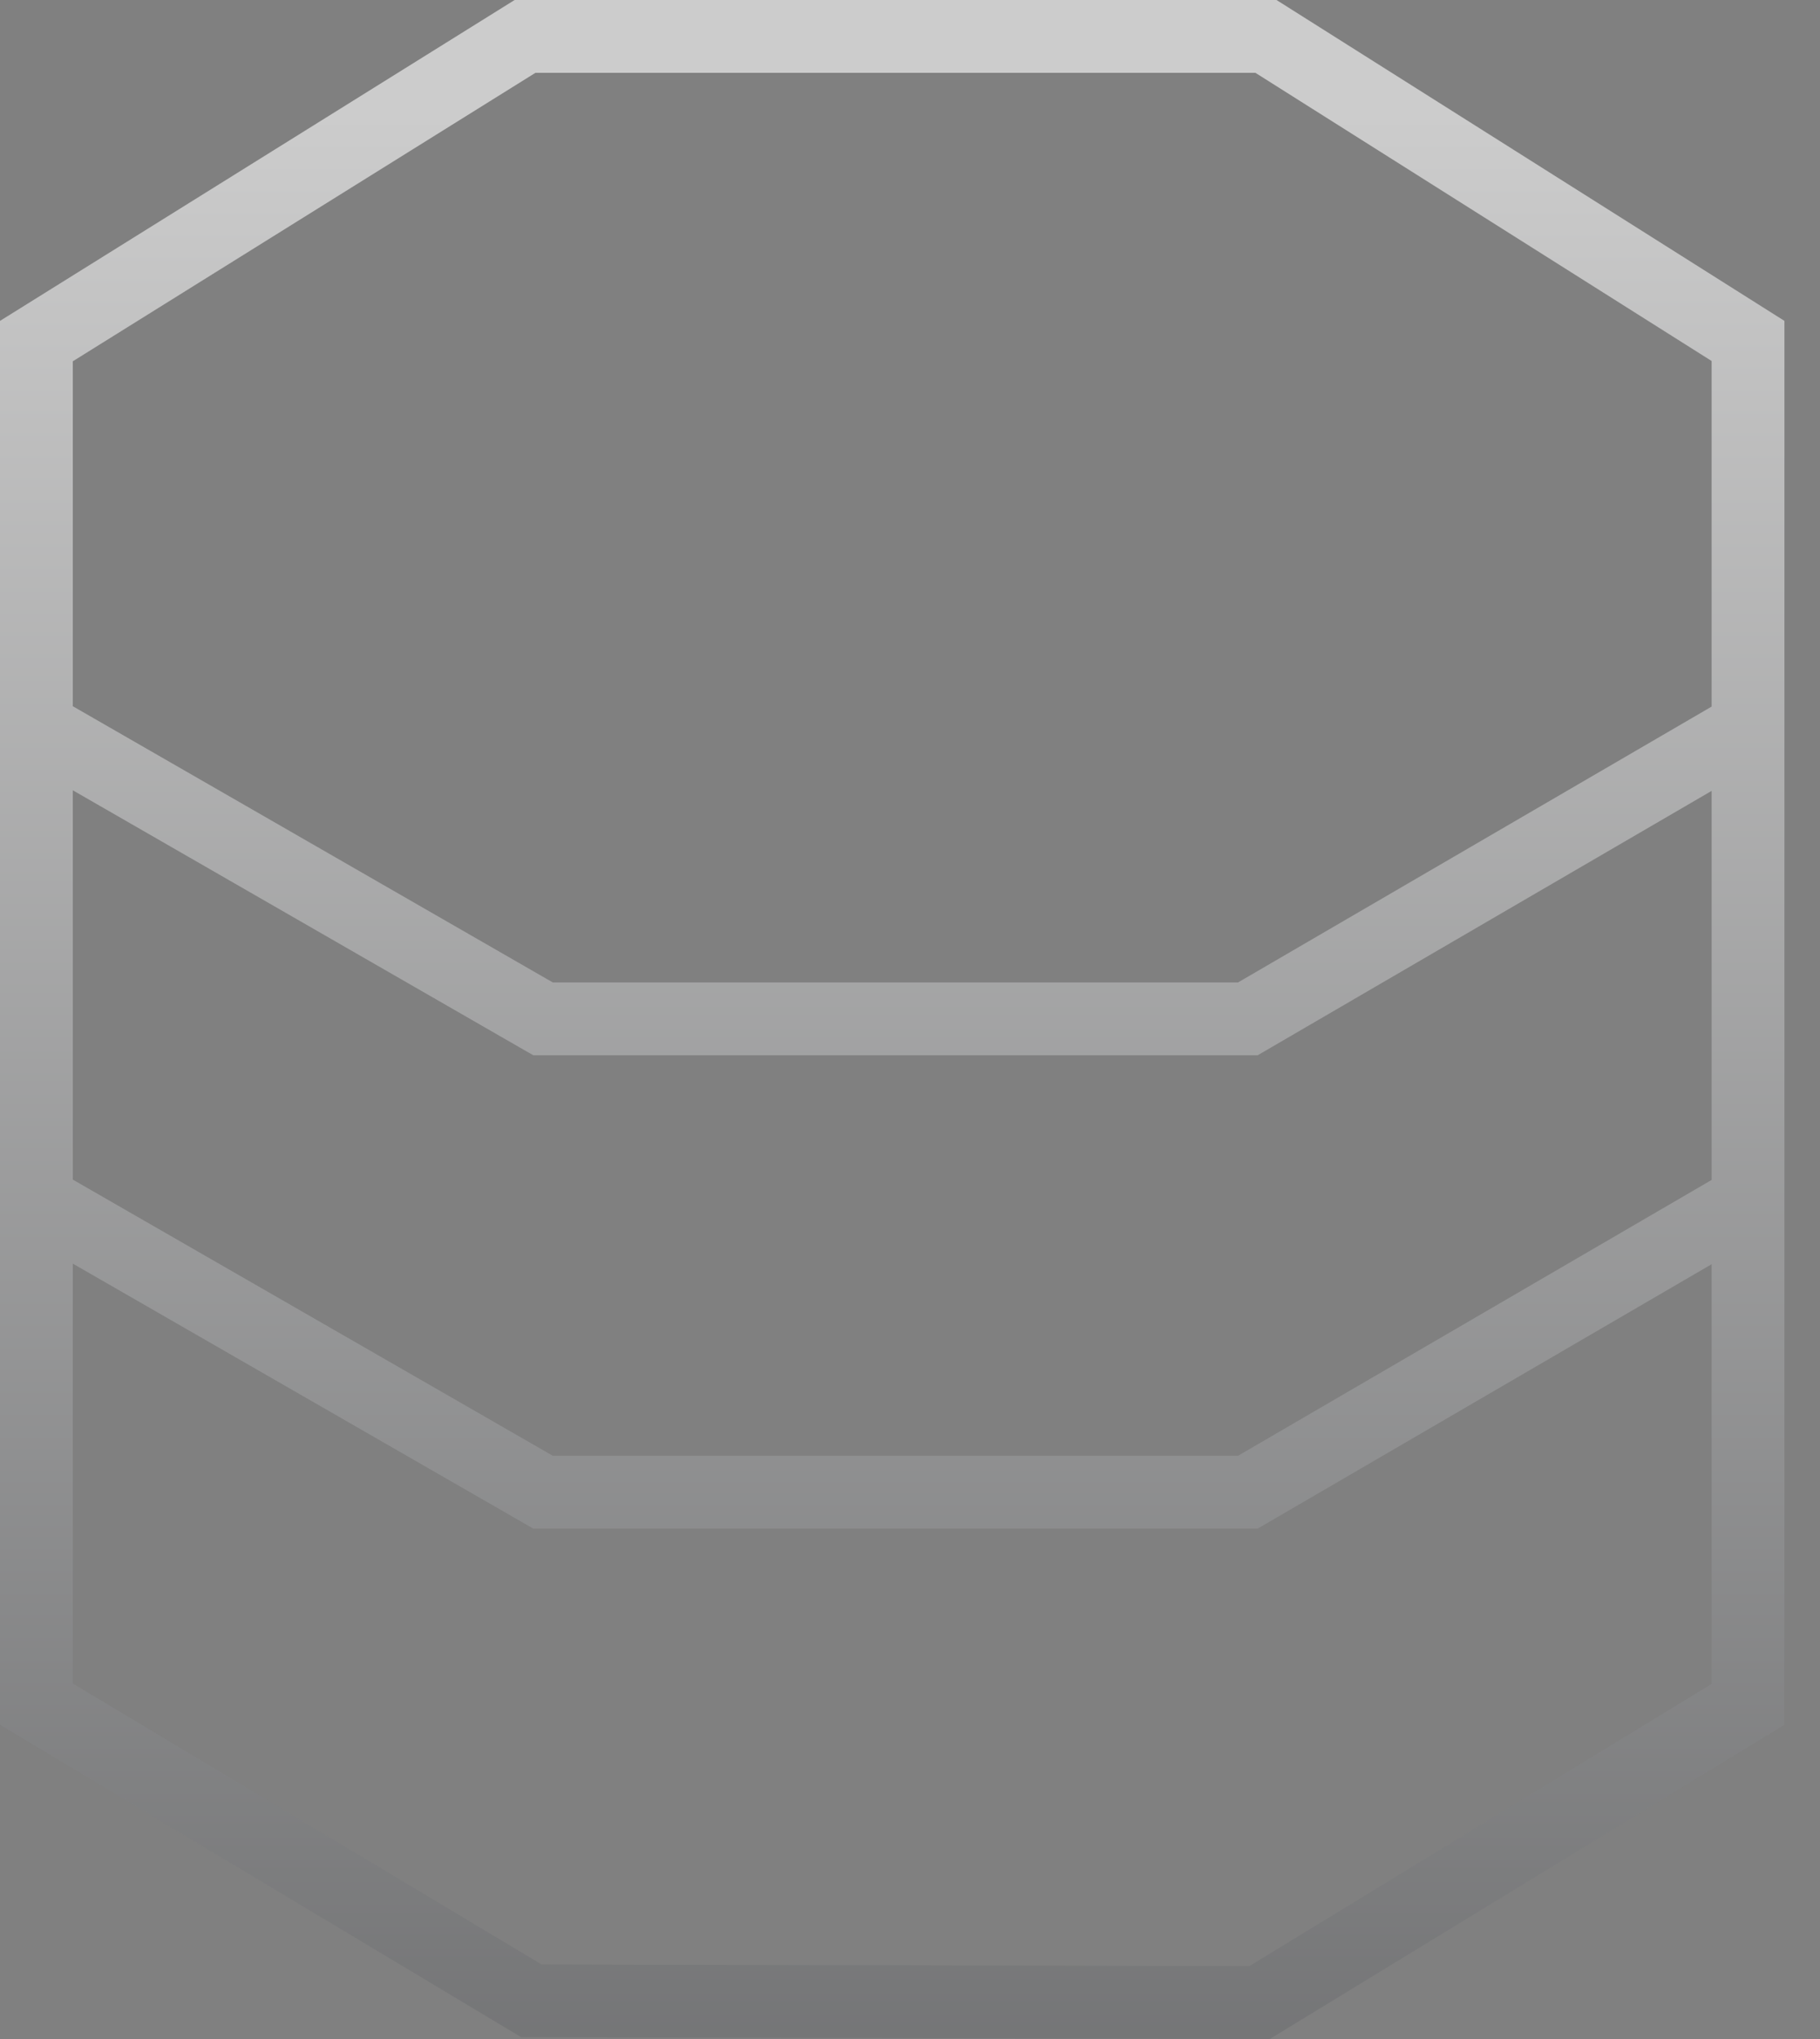 <svg width="50" height="56" viewBox="0 0 50 56" fill="none" xmlns="http://www.w3.org/2000/svg">
<rect x="0" y="0" width="50" height="56" fill="#808080" stroke="none"/>
<path fill-rule="evenodd" clip-rule="evenodd" d="M49.023 8.813V47.37L34.885 56L14.321 55.951L0 47.37V8.813L14.138 0H35.069L49.023 8.813ZM2 46.237L14.877 53.952L34.324 53.998L47.023 46.247V34.721L34.784 41.847L34.552 41.982H14.651L14.42 41.85L2 34.705V46.237ZM2 32.397L15.187 39.982H34.012L47.023 32.406V21.721L34.784 28.847L34.552 28.982H14.651L14.42 28.85L2 21.705V32.397ZM2 9.923V19.396L15.187 26.982H34.012L47.023 19.406V9.915L34.489 2H14.71L2 9.923Z" fill="url(#paint0_linear_2571_6324)" fill-opacity="0.6"/>
<defs>
<linearGradient id="paint0_linear_2571_6324" x1="-13.5" y1="0" x2="-13.5" y2="91.5" gradientUnits="userSpaceOnUse">
<stop offset="0.034" stop-color="white"/>
<stop offset="1" stop-color="#0C0E12"/>
</linearGradient>
</defs>
</svg>
